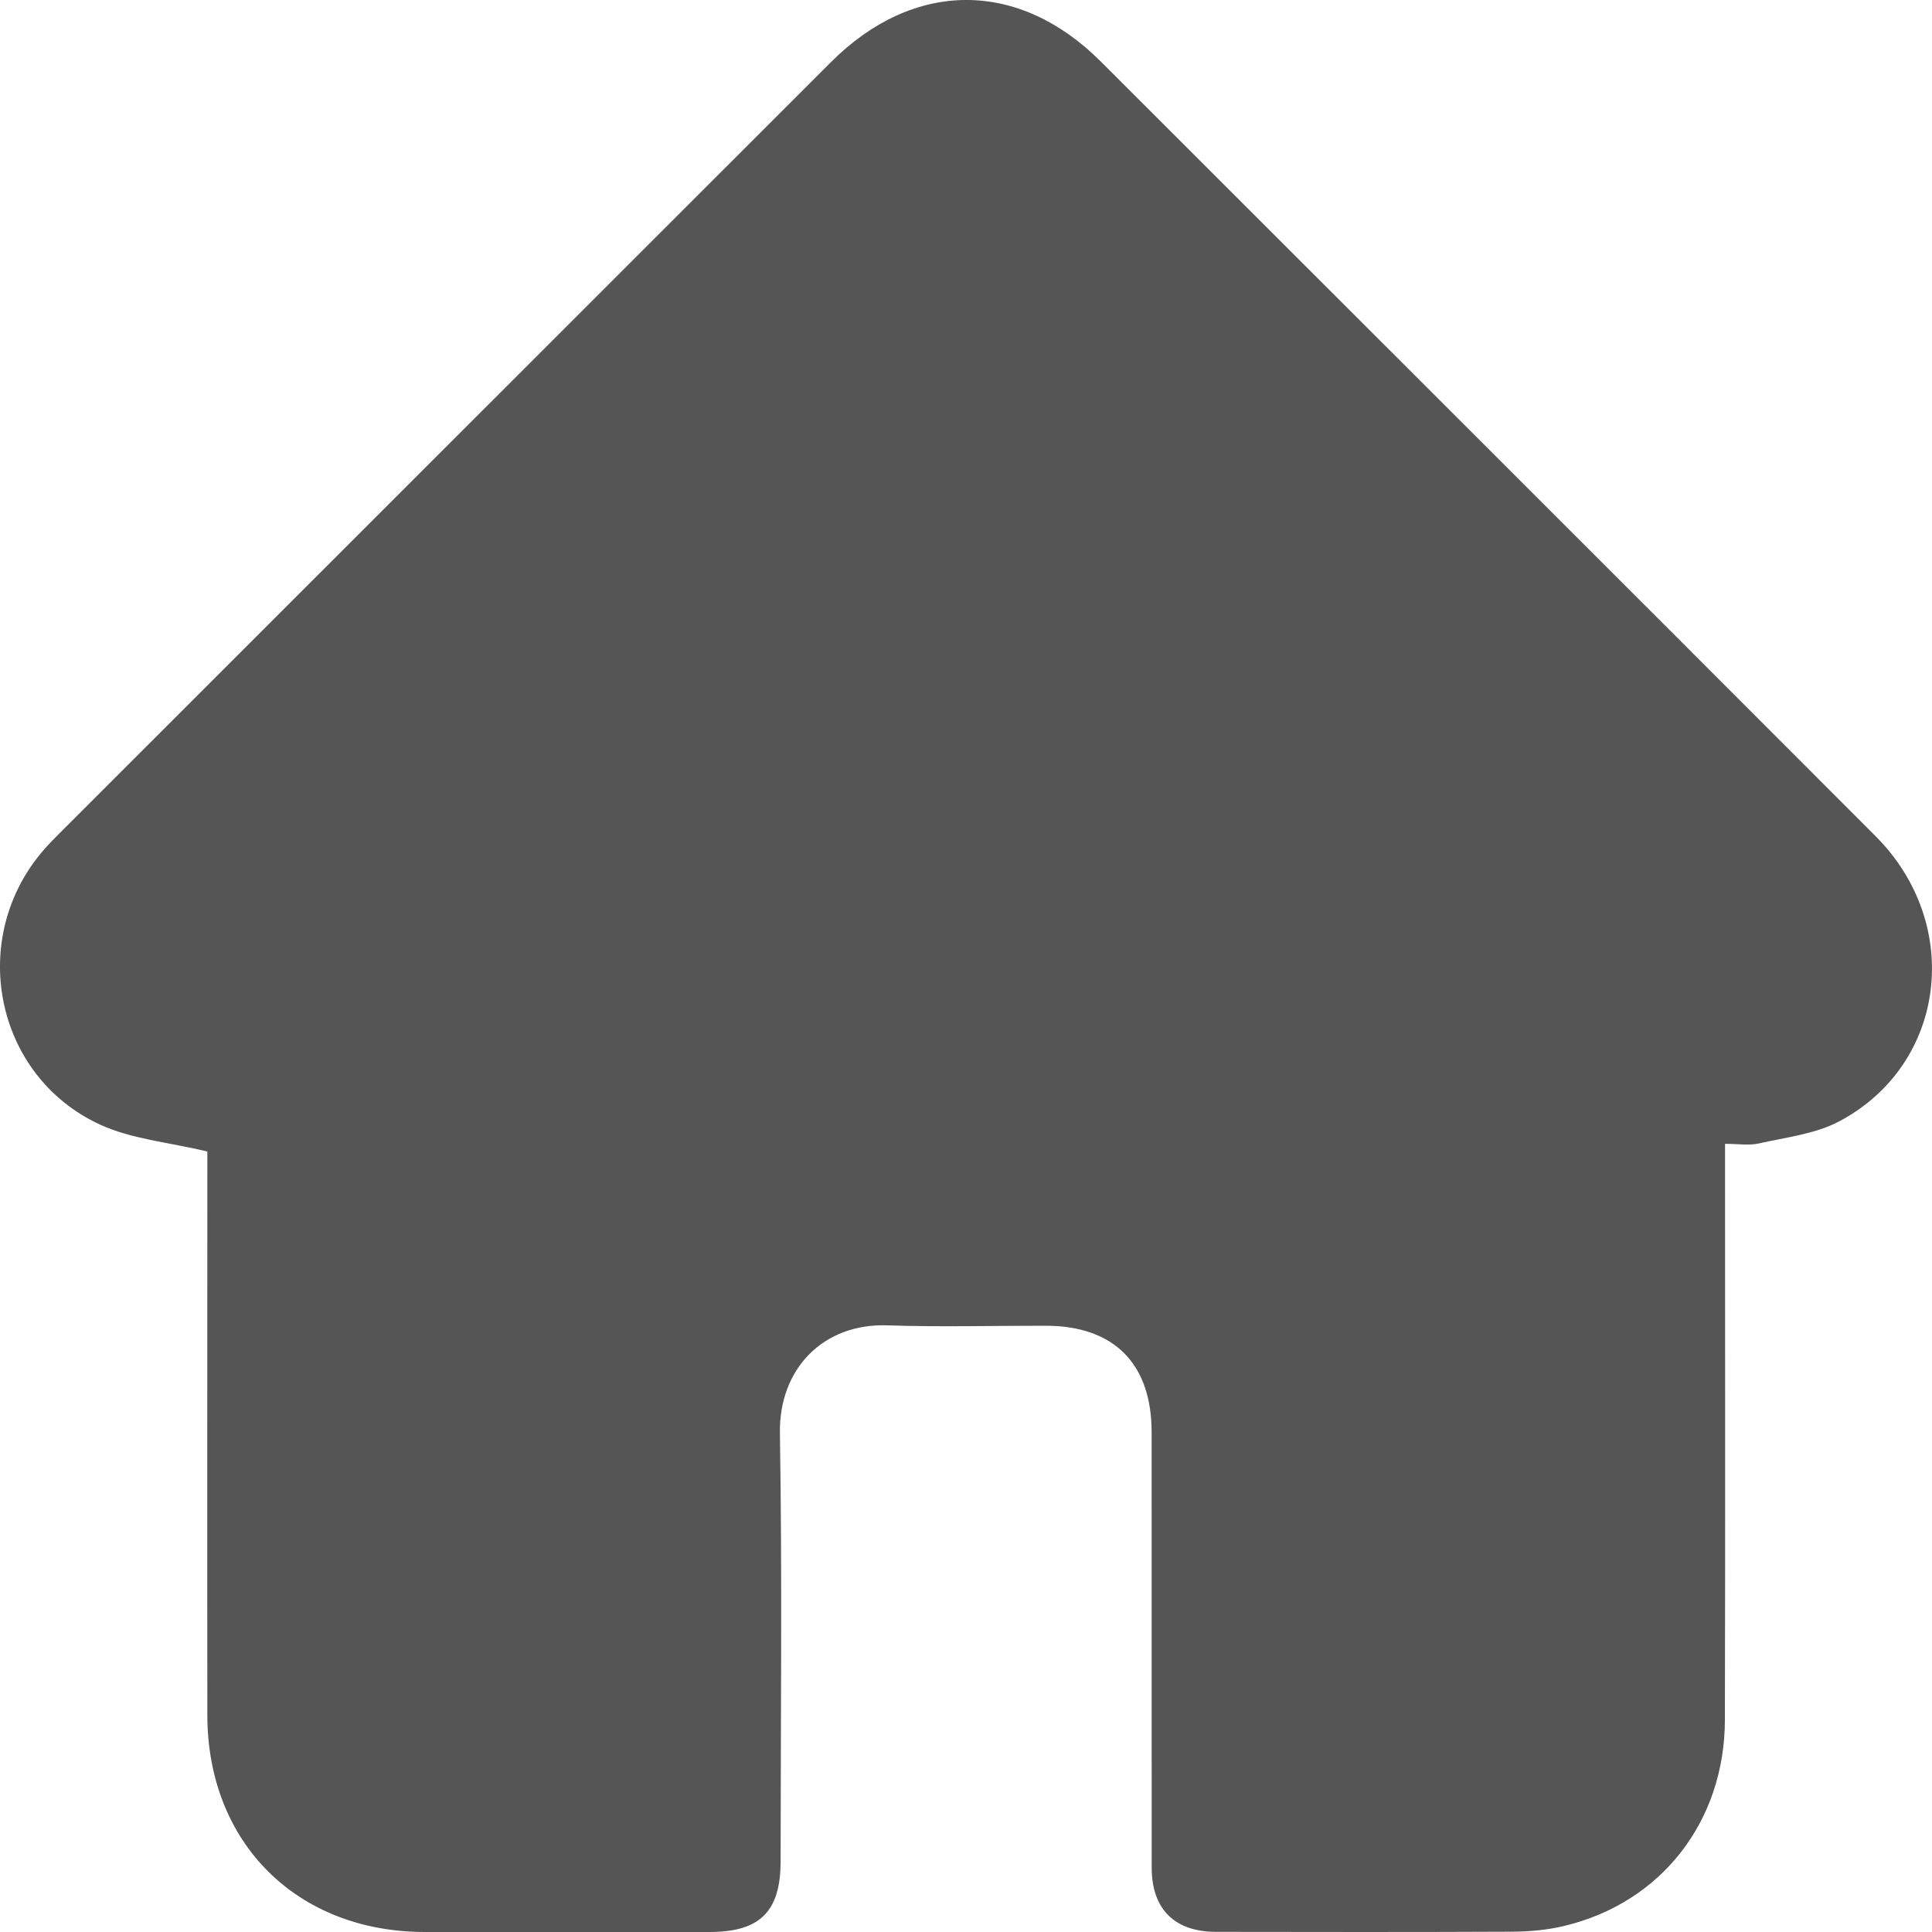 <svg width="25" height="25" viewBox="0 0 25 25" fill="none" xmlns="http://www.w3.org/2000/svg">
<path d="M2.682 14.9C2.179 14.78 1.703 14.74 1.296 14.553C-0.079 13.92 -0.425 12.126 0.573 10.99C0.643 10.91 0.717 10.835 0.793 10.76C4.112 7.441 7.432 4.123 10.751 0.805C11.821 -0.265 13.179 -0.269 14.244 0.796C17.587 4.137 20.931 7.476 24.271 10.821C25.408 11.961 25.186 13.771 23.804 14.508C23.493 14.674 23.113 14.716 22.761 14.796C22.631 14.825 22.489 14.801 22.322 14.801C22.322 14.919 22.322 15.014 22.322 15.108C22.322 17.491 22.326 19.874 22.32 22.257C22.317 23.57 21.496 24.621 20.243 24.921C20.024 24.974 19.793 24.995 19.567 24.996C18.29 25.002 17.013 25 15.735 24.998C15.2 24.998 14.903 24.704 14.903 24.169C14.901 22.291 14.903 20.412 14.902 18.533C14.902 17.646 14.415 17.156 13.533 17.155C12.849 17.154 12.165 17.173 11.483 17.15C10.654 17.121 10.078 17.712 10.092 18.546C10.122 20.392 10.102 22.238 10.101 24.084C10.101 24.735 9.835 25 9.181 25C7.953 25 6.724 25 5.496 25C3.841 24.998 2.685 23.847 2.683 22.195C2.68 19.837 2.683 17.478 2.683 15.119C2.683 15.023 2.683 14.927 2.683 14.899L2.682 14.9Z" fill="#555555"/>
</svg>
